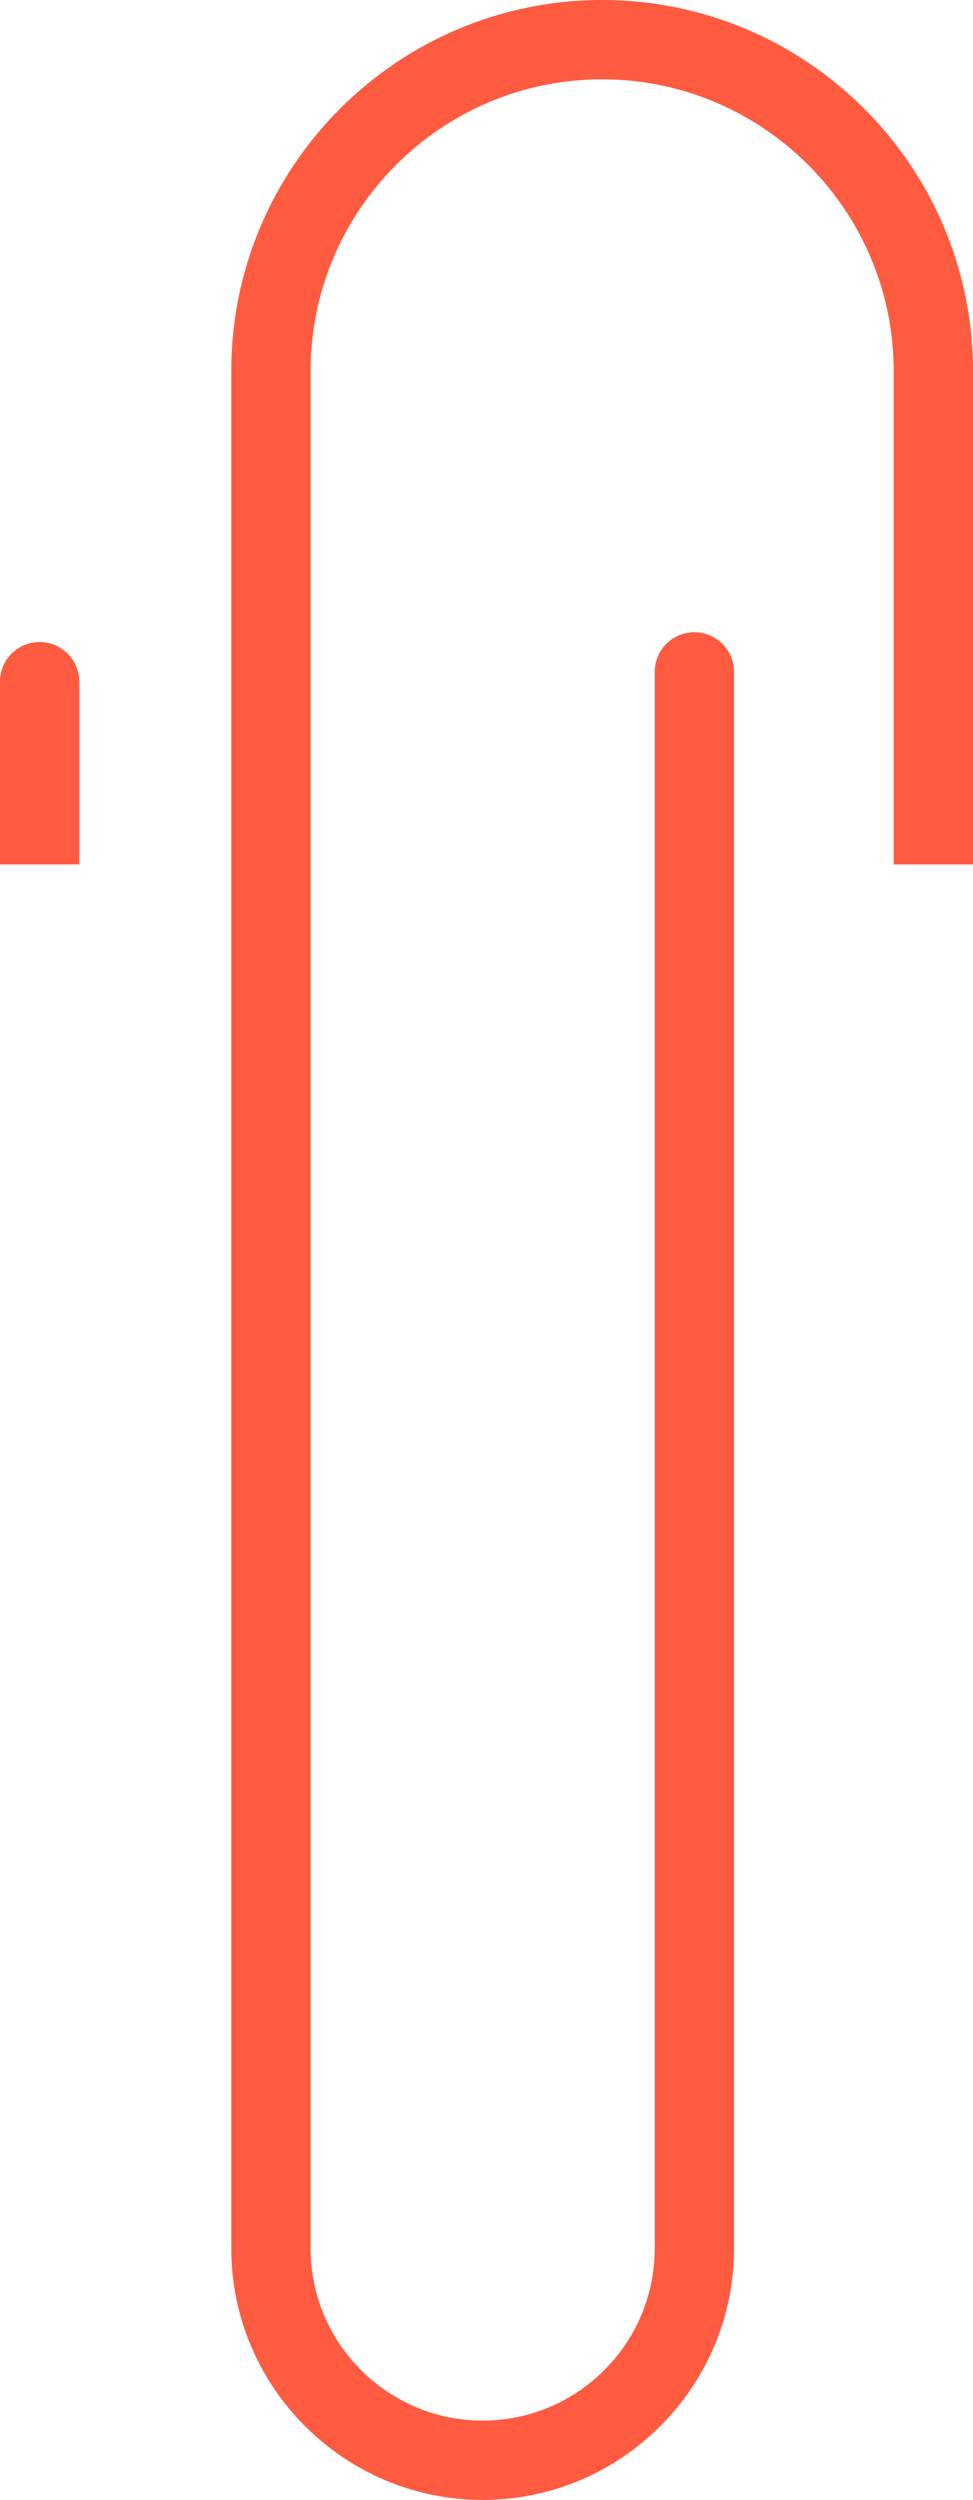 <?xml version="1.0" encoding="UTF-8"?>
<svg id="Layer_2" data-name="Layer 2" xmlns="http://www.w3.org/2000/svg" viewBox="0 0 36.81 94.54">
  <defs>
    <style>
      .cls-1 {
        fill: #ff5b41;
        stroke-width: 0px;
      }
    </style>
  </defs>
  <g id="Layer_2-2" data-name="Layer 2">
    <path class="cls-1" d="M3,25.78c0-.83-.67-1.5-1.5-1.5s-1.5.67-1.5,1.5v6.91h3v-6.91Z"/>
    <path class="cls-1" d="M22.78,0c-7.74,0-14.03,6.29-14.03,14.03v71c0,5.24,4.27,9.51,9.51,9.51s9.51-4.27,9.51-9.51V25.41c0-.83-.67-1.5-1.5-1.5s-1.5.67-1.5,1.5v59.62c0,3.59-2.92,6.51-6.51,6.51s-6.51-2.92-6.51-6.51V14.03c0-6.08,4.95-11.03,11.03-11.03s11.03,4.95,11.03,11.03v18.66h3V14.03c0-7.74-6.29-14.03-14.03-14.03Z"/>
  </g>
</svg>
